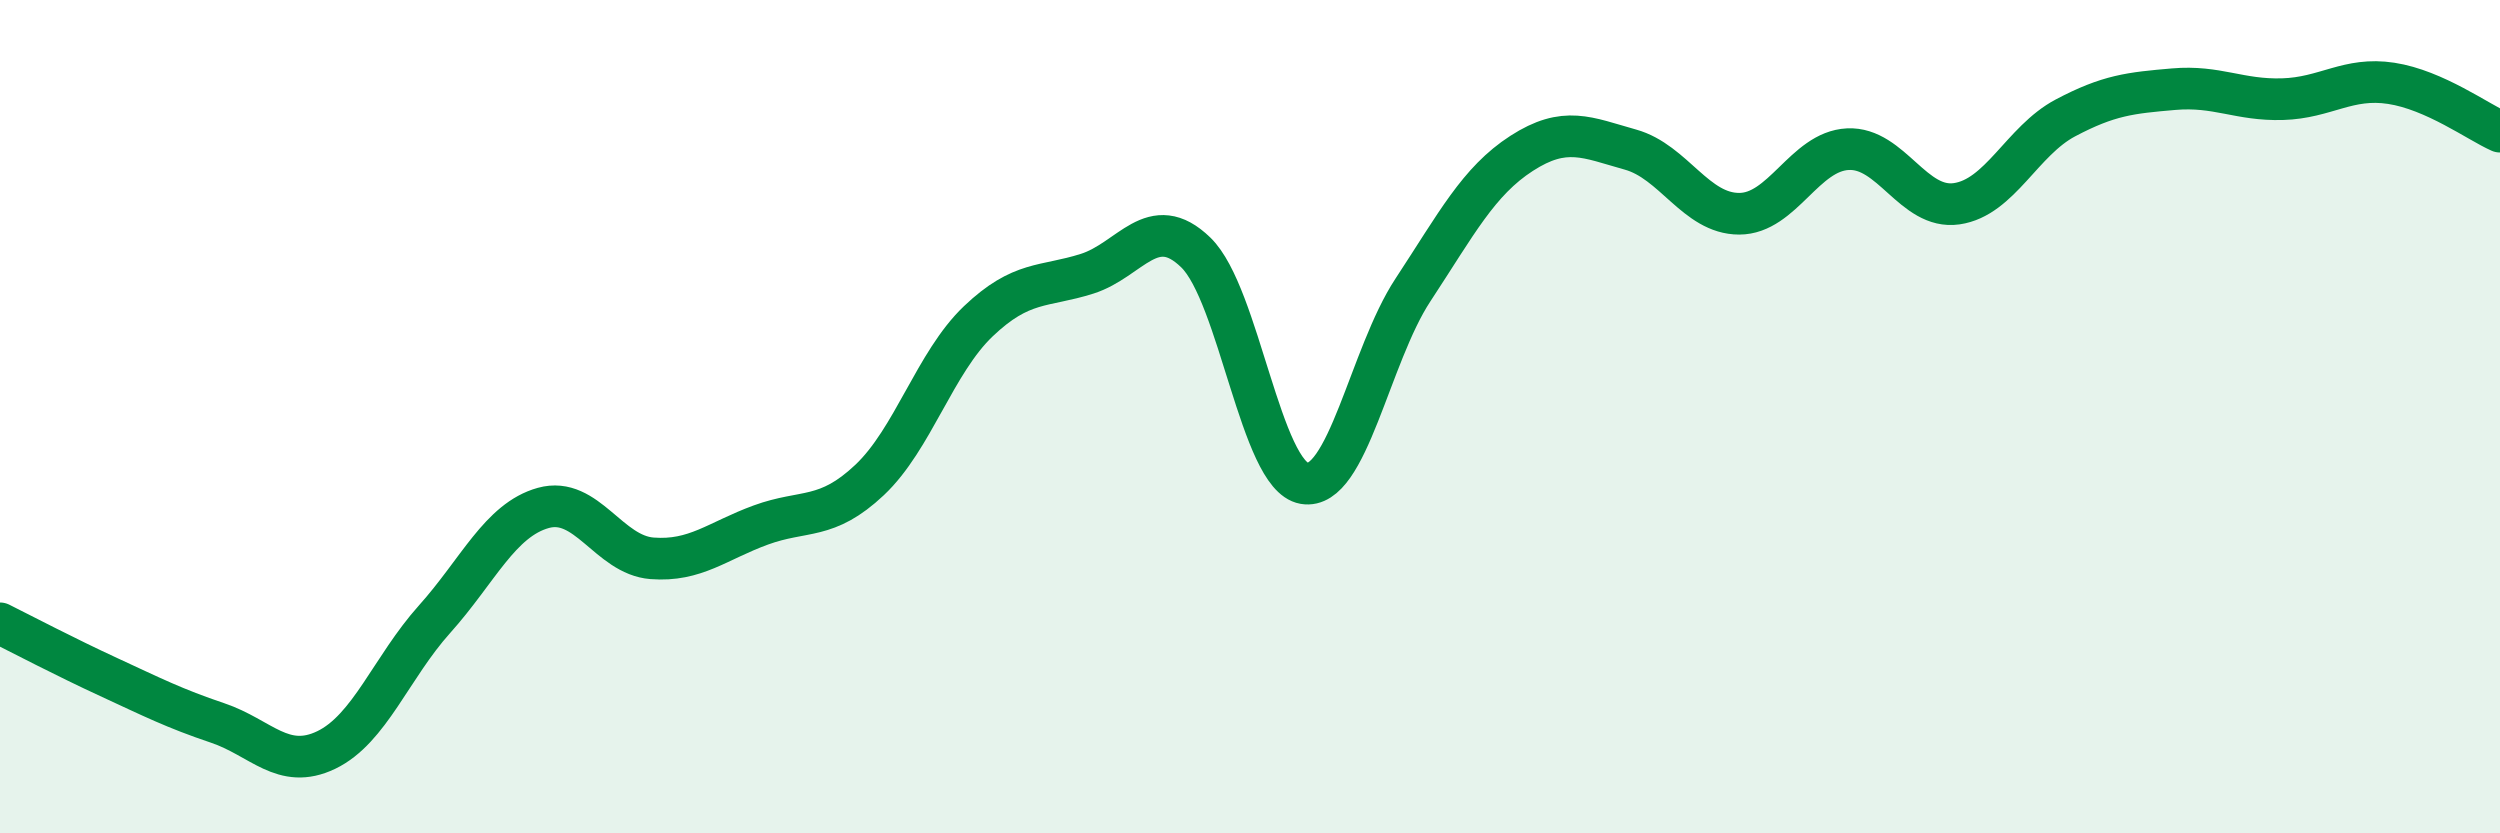 
    <svg width="60" height="20" viewBox="0 0 60 20" xmlns="http://www.w3.org/2000/svg">
      <path
        d="M 0,14.96 C 0.52,15.22 1.57,15.77 2.61,16.25 C 3.65,16.73 4.18,17 5.22,17.35 C 6.26,17.7 6.79,18.5 7.83,18 C 8.87,17.5 9.39,16.02 10.43,14.86 C 11.47,13.7 12,12.48 13.04,12.19 C 14.08,11.9 14.61,13.32 15.65,13.4 C 16.69,13.48 17.22,12.98 18.26,12.6 C 19.3,12.22 19.83,12.5 20.87,11.52 C 21.91,10.54 22.44,8.7 23.48,7.71 C 24.52,6.72 25.05,6.9 26.09,6.57 C 27.13,6.24 27.66,5.05 28.7,6.06 C 29.74,7.07 30.26,11.42 31.3,11.6 C 32.34,11.78 32.87,8.54 33.91,6.96 C 34.95,5.38 35.48,4.35 36.52,3.68 C 37.56,3.01 38.09,3.3 39.13,3.59 C 40.17,3.88 40.7,5.13 41.74,5.13 C 42.78,5.13 43.31,3.63 44.35,3.58 C 45.39,3.53 45.92,5.04 46.96,4.89 C 48,4.74 48.53,3.38 49.57,2.83 C 50.61,2.28 51.13,2.23 52.17,2.14 C 53.21,2.05 53.74,2.41 54.78,2.38 C 55.82,2.35 56.35,1.84 57.39,2 C 58.43,2.16 59.48,2.93 60,3.16L60 20L0 20Z"
        fill="#008740"
        opacity="0.1"
        stroke-linecap="round"
        stroke-linejoin="round"
      />
      <path
        d="M 0,14.96 C 0.52,15.22 1.57,15.77 2.61,16.25 C 3.65,16.73 4.18,17 5.22,17.35 C 6.26,17.7 6.79,18.5 7.83,18 C 8.87,17.5 9.39,16.02 10.43,14.86 C 11.47,13.7 12,12.48 13.04,12.19 C 14.08,11.9 14.61,13.32 15.65,13.4 C 16.69,13.48 17.22,12.98 18.26,12.6 C 19.3,12.22 19.83,12.5 20.87,11.52 C 21.91,10.54 22.44,8.7 23.48,7.71 C 24.52,6.72 25.05,6.9 26.09,6.57 C 27.13,6.24 27.66,5.05 28.7,6.06 C 29.74,7.07 30.26,11.42 31.3,11.6 C 32.34,11.78 32.87,8.54 33.91,6.96 C 34.95,5.38 35.48,4.35 36.52,3.68 C 37.56,3.01 38.09,3.3 39.13,3.59 C 40.17,3.88 40.7,5.13 41.74,5.13 C 42.78,5.13 43.31,3.63 44.35,3.58 C 45.39,3.53 45.92,5.04 46.96,4.89 C 48,4.74 48.53,3.38 49.57,2.83 C 50.61,2.28 51.13,2.23 52.17,2.14 C 53.21,2.05 53.74,2.41 54.78,2.38 C 55.82,2.35 56.35,1.84 57.39,2 C 58.43,2.16 59.48,2.93 60,3.16"
        stroke="#008740"
        stroke-width="1"
        fill="none"
        stroke-linecap="round"
        stroke-linejoin="round"
      />
    </svg>
  